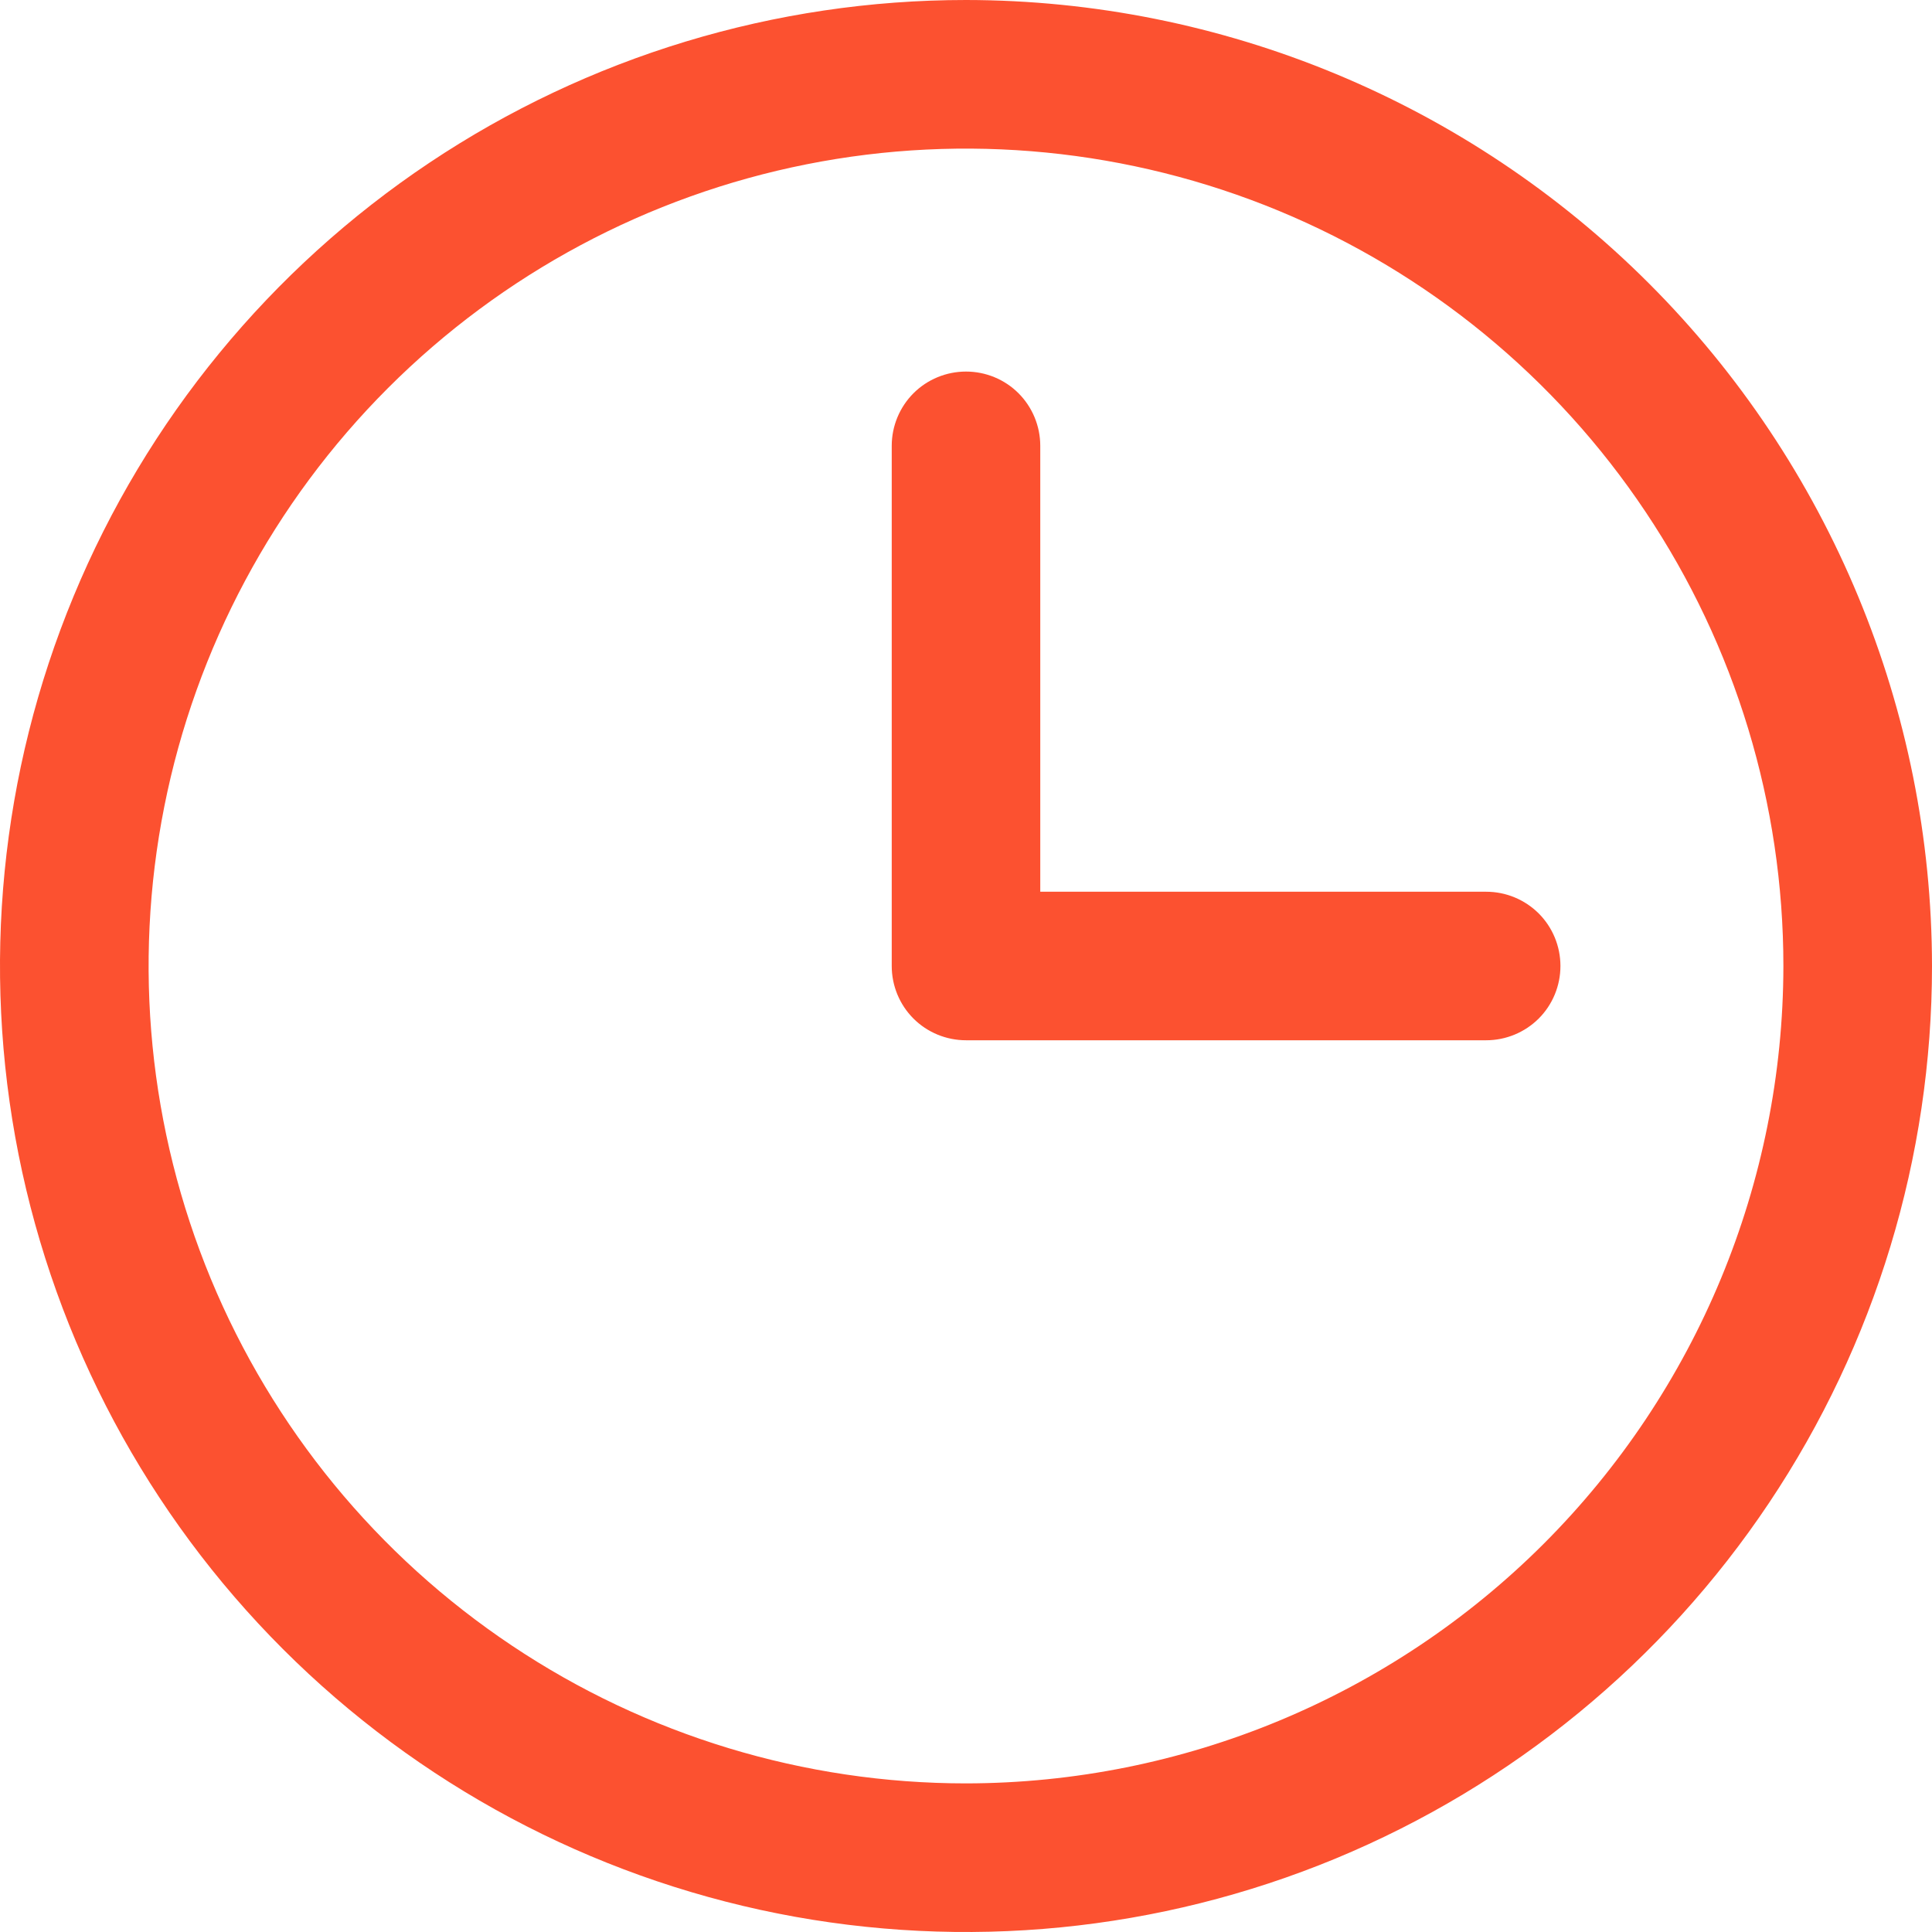 <svg width="25" height="25" viewBox="0 0 25 25" fill="none" xmlns="http://www.w3.org/2000/svg">
<path d="M12.5 0C10.028 0 7.611 0.733 5.555 2.107C3.5 3.48 1.898 5.432 0.952 7.716C0.005 10.001 -0.242 12.514 0.24 14.939C0.723 17.363 1.913 19.591 3.661 21.339C5.409 23.087 7.637 24.277 10.061 24.76C12.486 25.242 14.999 24.995 17.284 24.049C19.568 23.102 21.52 21.5 22.893 19.445C24.267 17.389 25 14.972 25 12.5C24.997 9.186 23.678 6.008 21.335 3.665C18.991 1.322 15.814 0.003 12.5 0ZM12.5 23.077C10.408 23.077 8.363 22.457 6.624 21.294C4.884 20.132 3.529 18.48 2.728 16.548C1.928 14.615 1.718 12.488 2.126 10.437C2.534 8.385 3.542 6.5 5.021 5.021C6.5 3.542 8.385 2.534 10.437 2.126C12.488 1.718 14.615 1.928 16.548 2.728C18.48 3.529 20.132 4.884 21.294 6.624C22.457 8.363 23.077 10.408 23.077 12.5C23.074 15.304 21.958 17.993 19.976 19.976C17.993 21.958 15.304 23.074 12.5 23.077ZM20.192 12.5C20.192 12.755 20.091 13 19.911 13.18C19.73 13.36 19.486 13.461 19.231 13.461H12.5C12.245 13.461 12 13.36 11.82 13.18C11.64 13 11.539 12.755 11.539 12.5V5.769C11.539 5.514 11.64 5.27 11.82 5.089C12 4.909 12.245 4.808 12.5 4.808C12.755 4.808 13 4.909 13.18 5.089C13.36 5.27 13.461 5.514 13.461 5.769V11.539H19.231C19.486 11.539 19.73 11.64 19.911 11.82C20.091 12 20.192 12.245 20.192 12.5Z" fill="#FC5130"/>
</svg>
